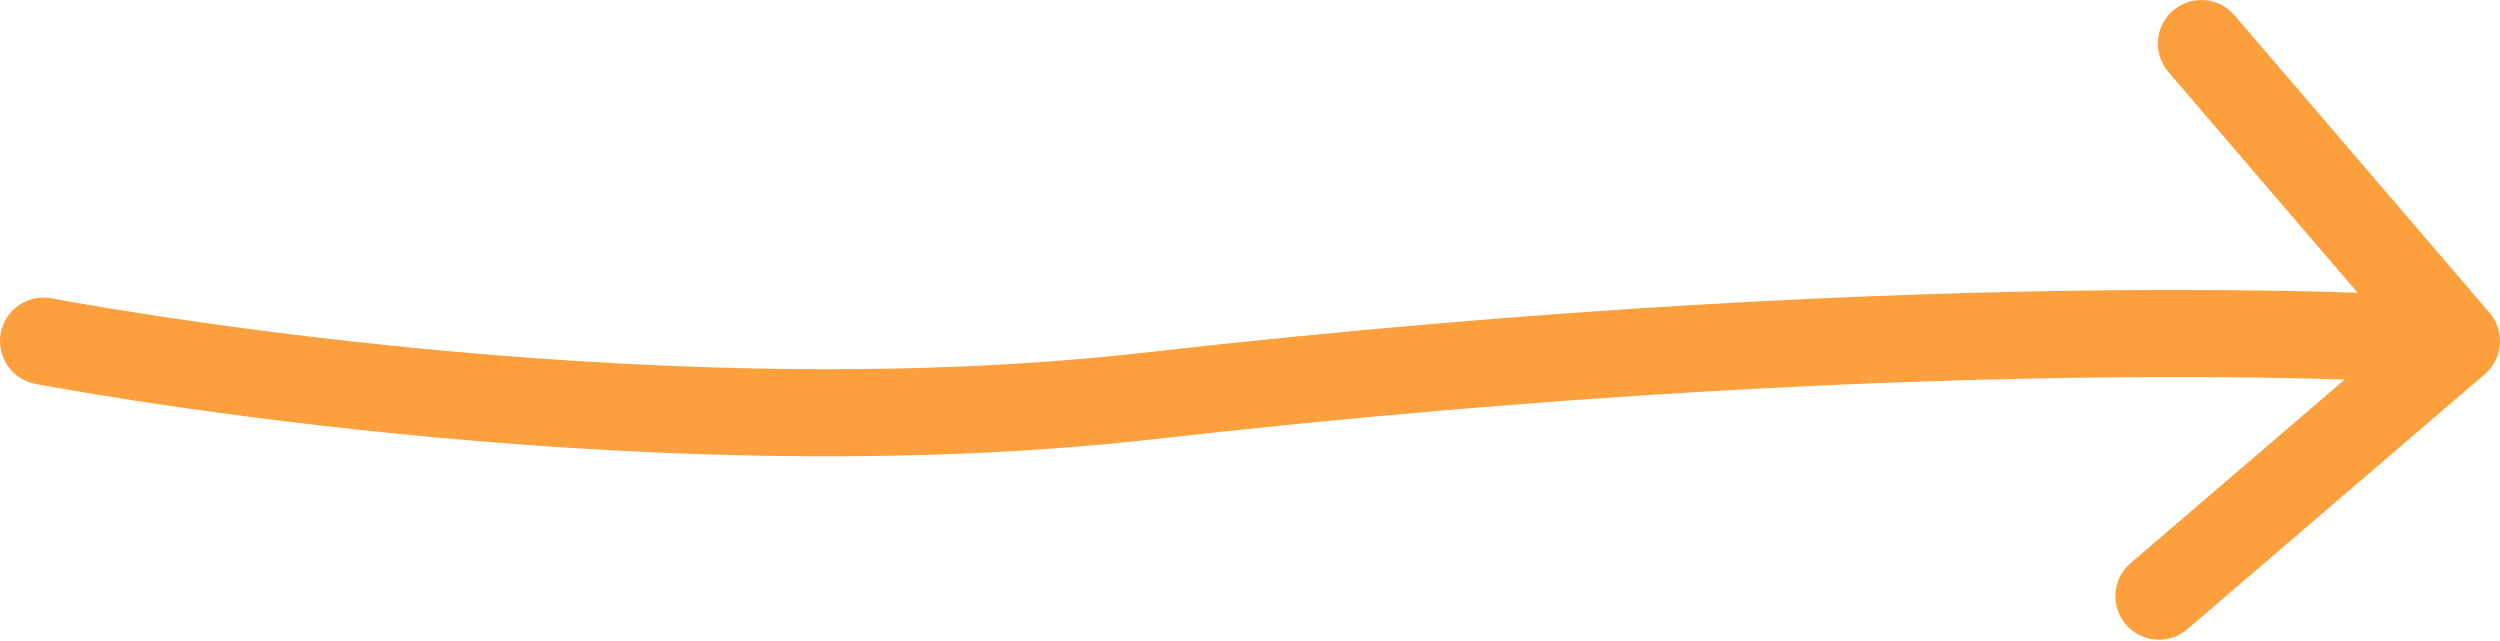 <?xml version="1.0" encoding="UTF-8"?> <svg xmlns="http://www.w3.org/2000/svg" width="230" height="59" viewBox="0 0 230 59" fill="none"> <path d="M4.765 27.447C2.592 27.028 0.491 28.45 0.072 30.622C-0.346 32.795 1.075 34.896 3.248 35.315L4.765 27.447ZM228.602 34.422C230.282 32.982 230.476 30.453 229.036 28.773L205.567 1.399C204.127 -0.28 201.598 -0.475 199.918 0.966C198.238 2.406 198.044 4.935 199.484 6.615L220.345 30.947L196.013 51.808C194.334 53.248 194.139 55.777 195.579 57.457C197.02 59.137 199.549 59.331 201.229 57.891L228.602 34.422ZM105.585 36.435L105.135 32.455L105.585 36.435ZM4.006 31.381C3.248 35.315 3.249 35.315 3.25 35.315C3.25 35.315 3.251 35.315 3.252 35.315C3.255 35.316 3.258 35.316 3.262 35.317C3.27 35.319 3.281 35.321 3.295 35.324C3.324 35.329 3.366 35.337 3.421 35.347C3.53 35.368 3.691 35.398 3.9 35.437C4.319 35.514 4.936 35.625 5.734 35.765C7.331 36.044 9.657 36.435 12.592 36.886C18.463 37.788 26.781 38.934 36.594 39.91C56.182 41.858 81.894 43.149 106.036 40.416L105.135 32.455C81.797 35.096 56.719 33.859 37.388 31.937C27.741 30.977 19.567 29.851 13.81 28.966C10.932 28.524 8.661 28.142 7.113 27.872C6.34 27.736 5.747 27.629 5.351 27.556C5.153 27.52 5.003 27.492 4.905 27.473C4.856 27.464 4.82 27.457 4.796 27.453C4.784 27.451 4.776 27.449 4.771 27.448C4.768 27.447 4.766 27.447 4.765 27.447C4.765 27.447 4.765 27.447 4.764 27.447C4.764 27.447 4.765 27.447 4.006 31.381ZM106.036 40.416C143.528 36.173 173.492 34.916 194.059 34.719C204.342 34.62 212.275 34.786 217.625 34.976C220.3 35.071 222.329 35.172 223.682 35.248C224.359 35.287 224.867 35.319 225.202 35.341C225.37 35.352 225.495 35.361 225.576 35.367C225.616 35.37 225.646 35.372 225.665 35.373C225.674 35.374 225.681 35.375 225.684 35.375C225.686 35.375 225.688 35.375 225.688 35.375C225.688 35.375 225.688 35.375 225.689 35.375C225.688 35.375 225.688 35.375 225.995 31.381C226.301 27.386 226.301 27.386 226.3 27.386C226.299 27.386 226.298 27.386 226.297 27.386C226.295 27.386 226.292 27.385 226.288 27.385C226.281 27.384 226.271 27.384 226.259 27.383C226.233 27.381 226.197 27.378 226.15 27.375C226.056 27.368 225.918 27.358 225.736 27.346C225.374 27.322 224.839 27.288 224.135 27.248C222.726 27.169 220.641 27.065 217.909 26.968C212.445 26.775 204.391 26.607 193.982 26.707C173.165 26.907 142.924 28.177 105.135 32.455L106.036 40.416Z" fill="#FCA03D"></path> </svg> 